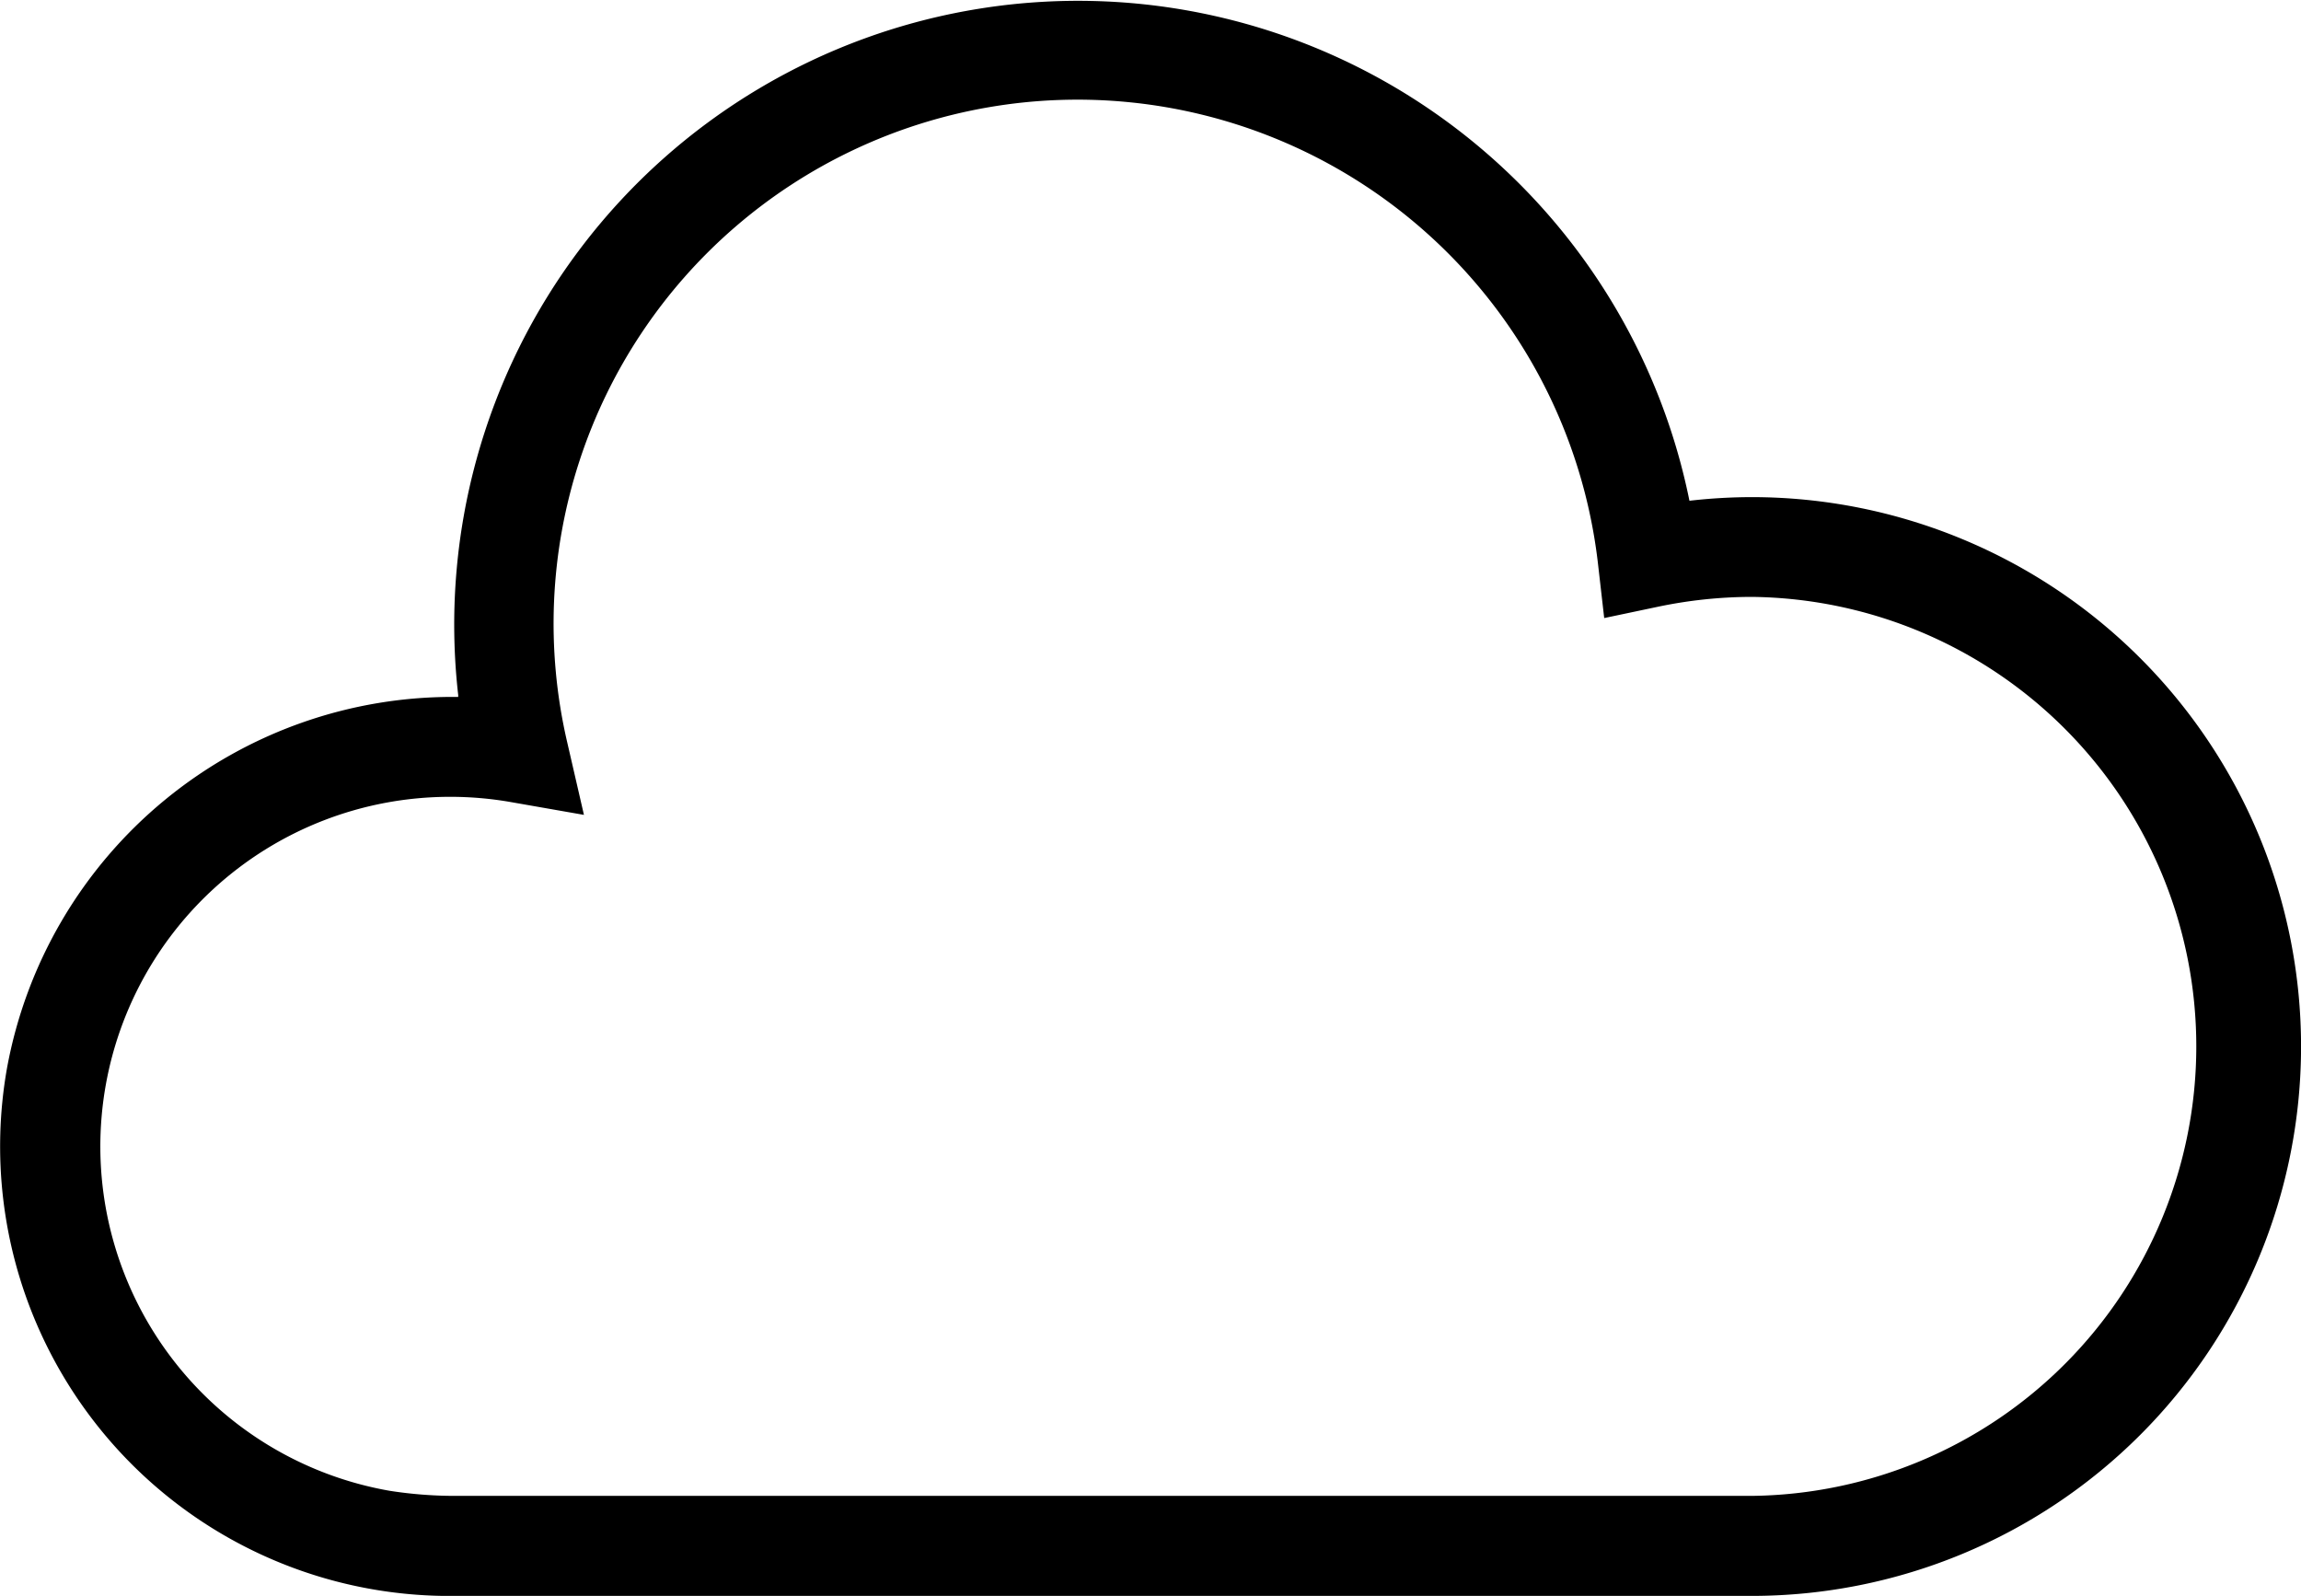 <svg xmlns="http://www.w3.org/2000/svg" width="45" height="31.21" viewBox="0 0 45 31.21">
  <path id="パス_124" data-name="パス 124" d="M287.957,413.047a8.791,8.791,0,0,1-8.659-10.306,8.856,8.856,0,0,1,8.827-7.275l0-.037a12.2,12.2,0,0,1,24.079-3.8,10.774,10.774,0,0,1,1.217-.071h0a10.744,10.744,0,1,1,0,21.488H287.957Zm0-15.628a6.837,6.837,0,0,0-1.176,13.571,8.308,8.308,0,0,0,1.238.1h25.4a8.791,8.791,0,0,0,0-17.581,9,9,0,0,0-1.832.193l-1.05.221-.122-1.065a10.246,10.246,0,1,0-20.162,3.478l.331,1.436-1.451-.254A6.87,6.87,0,0,0,287.955,397.419Z" transform="translate(-279.164 -381.836)"/>
</svg>

